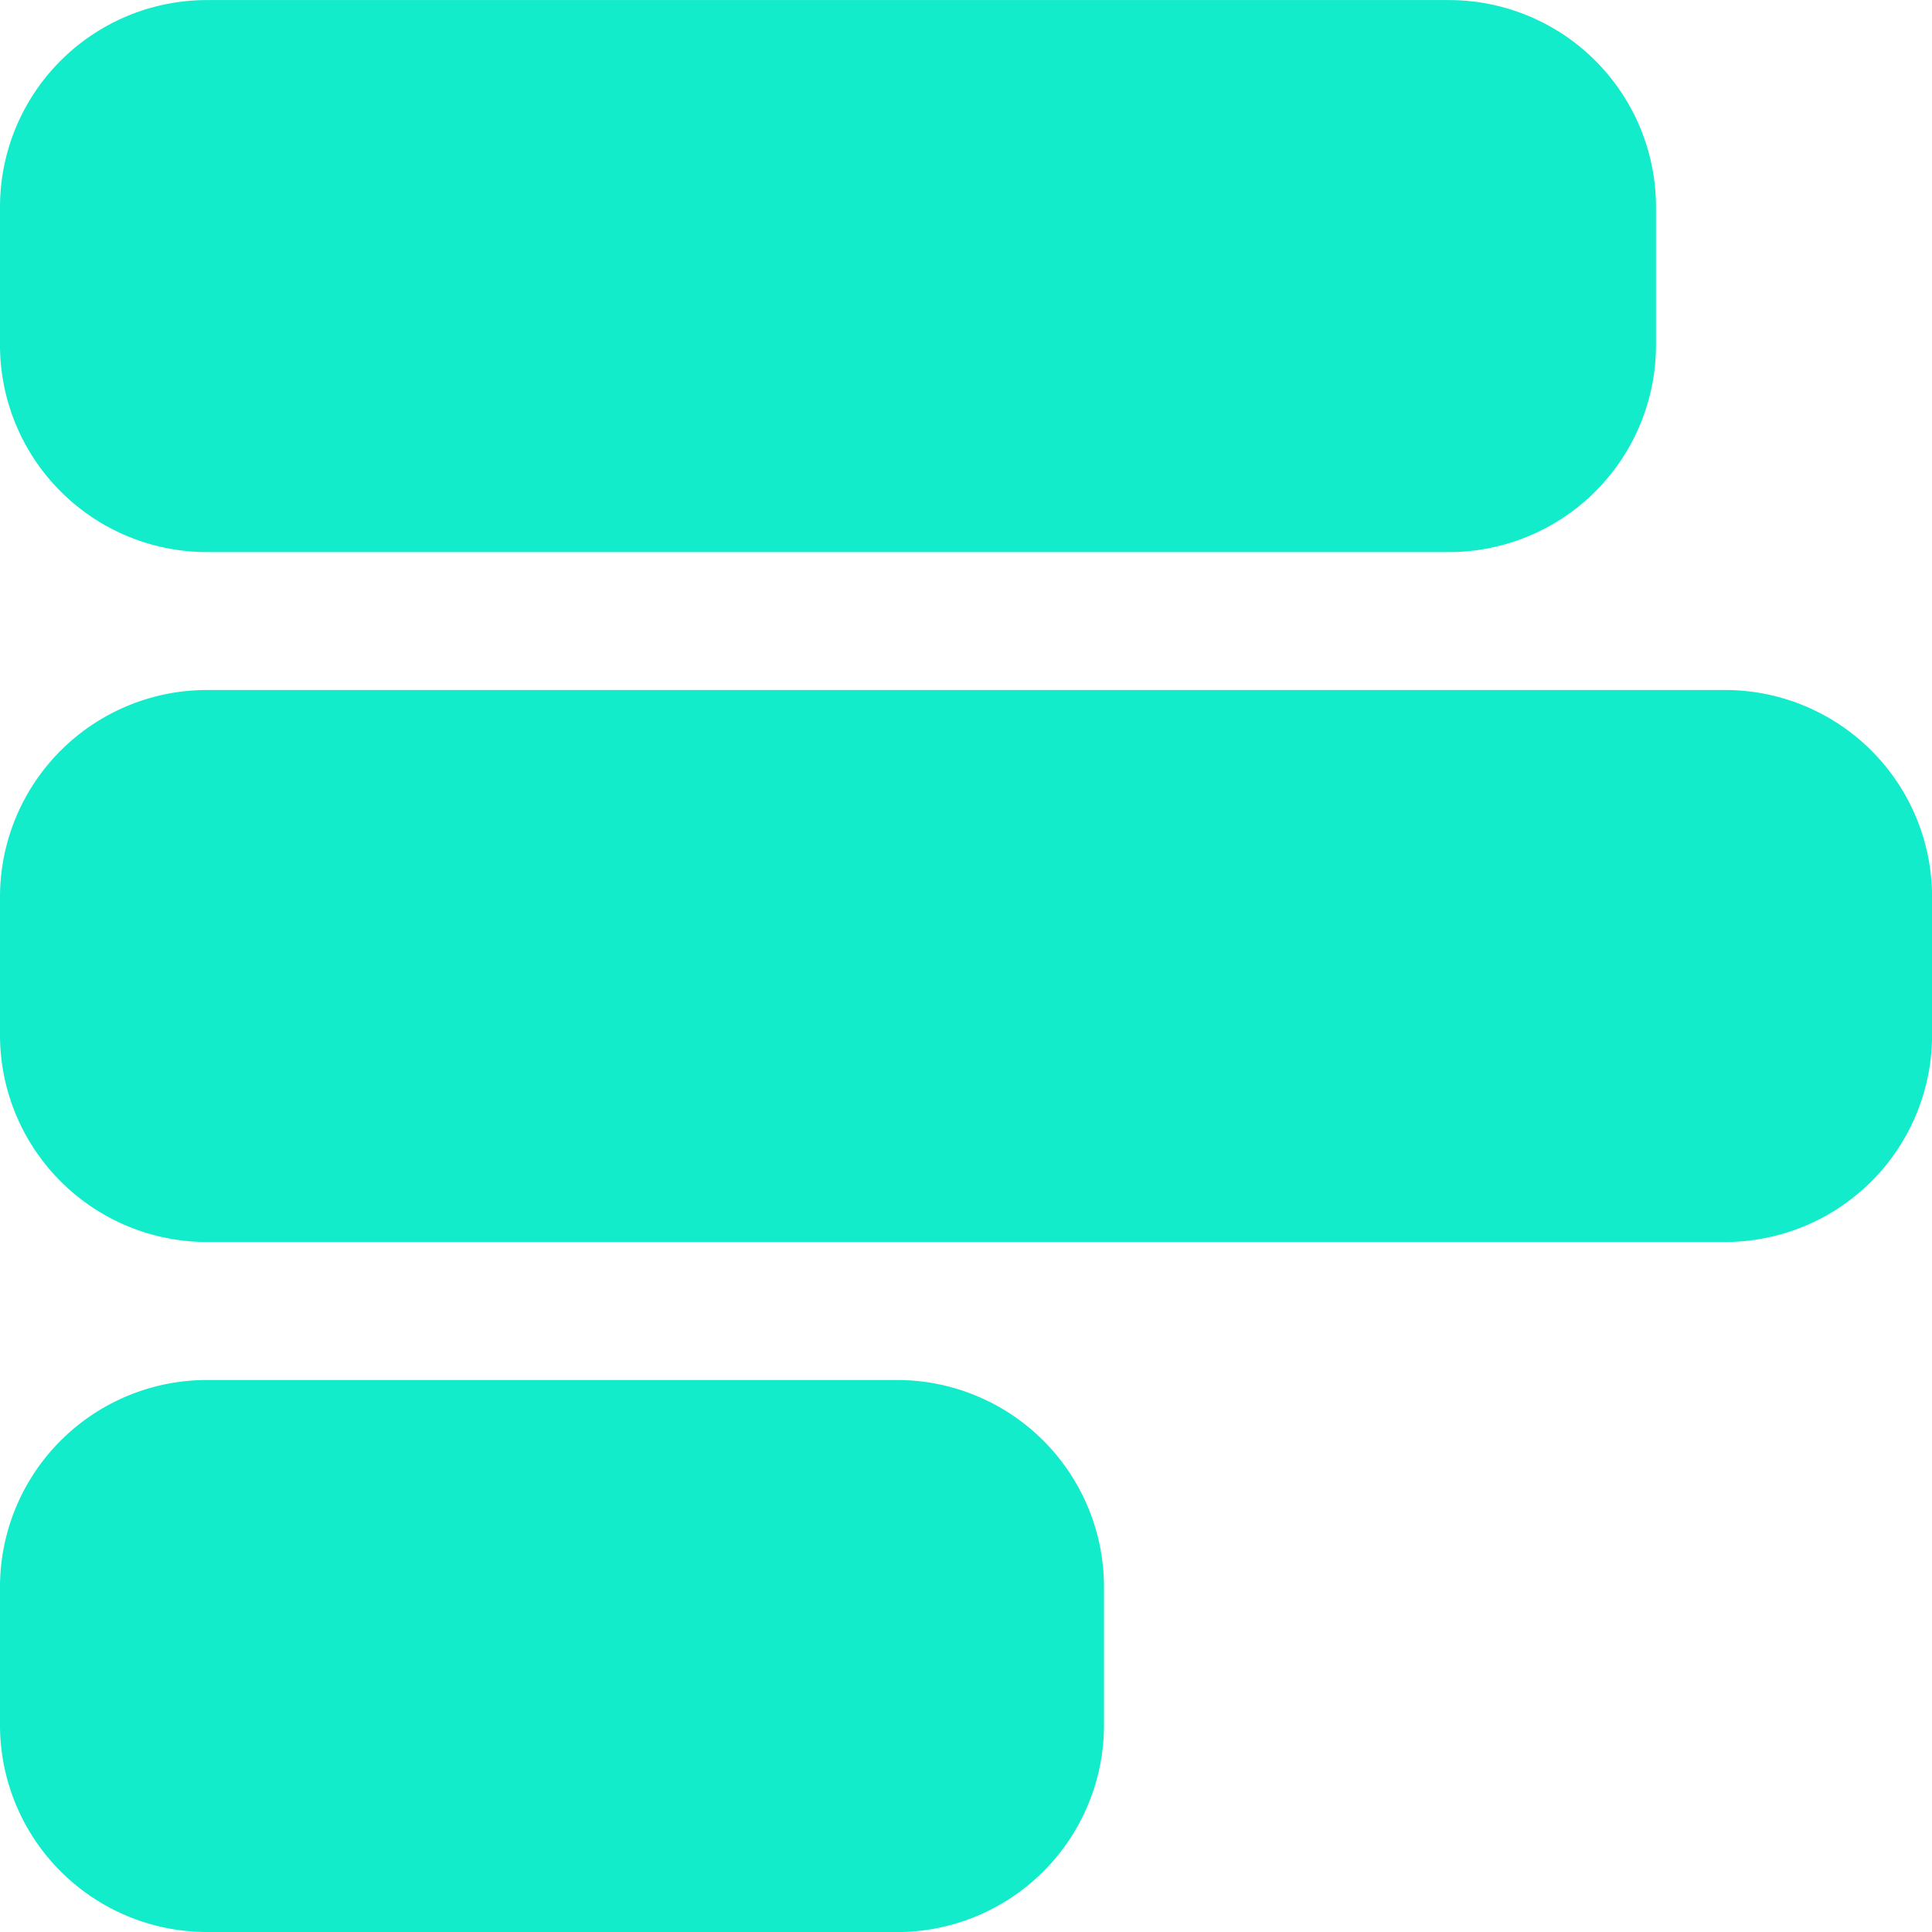 <svg xmlns="http://www.w3.org/2000/svg" width="26.25" height="26.25" viewBox="0 0 26.25 26.25"><path d="M2.813-7.5A2.813,2.813,0,0,1,0-10.312v-1.875A2.813,2.813,0,0,1,2.813-15H23.438a2.813,2.813,0,0,1,2.813,2.813v1.875A2.813,2.813,0,0,1,23.438-7.5Zm0,9.375A2.813,2.813,0,0,1,0-.937V-2.812A2.813,2.813,0,0,1,2.813-5.625h9.375A2.813,2.813,0,0,1,15-2.812V-.937a2.813,2.813,0,0,1-2.812,2.813ZM22.5-19.687a2.813,2.813,0,0,1-2.812,2.813H2.813A2.813,2.813,0,0,1,0-19.687v-1.875a2.812,2.812,0,0,1,2.813-2.812H19.688A2.813,2.813,0,0,1,22.5-21.562Z" transform="translate(0 24.375)" fill="#12ecca"/></svg>